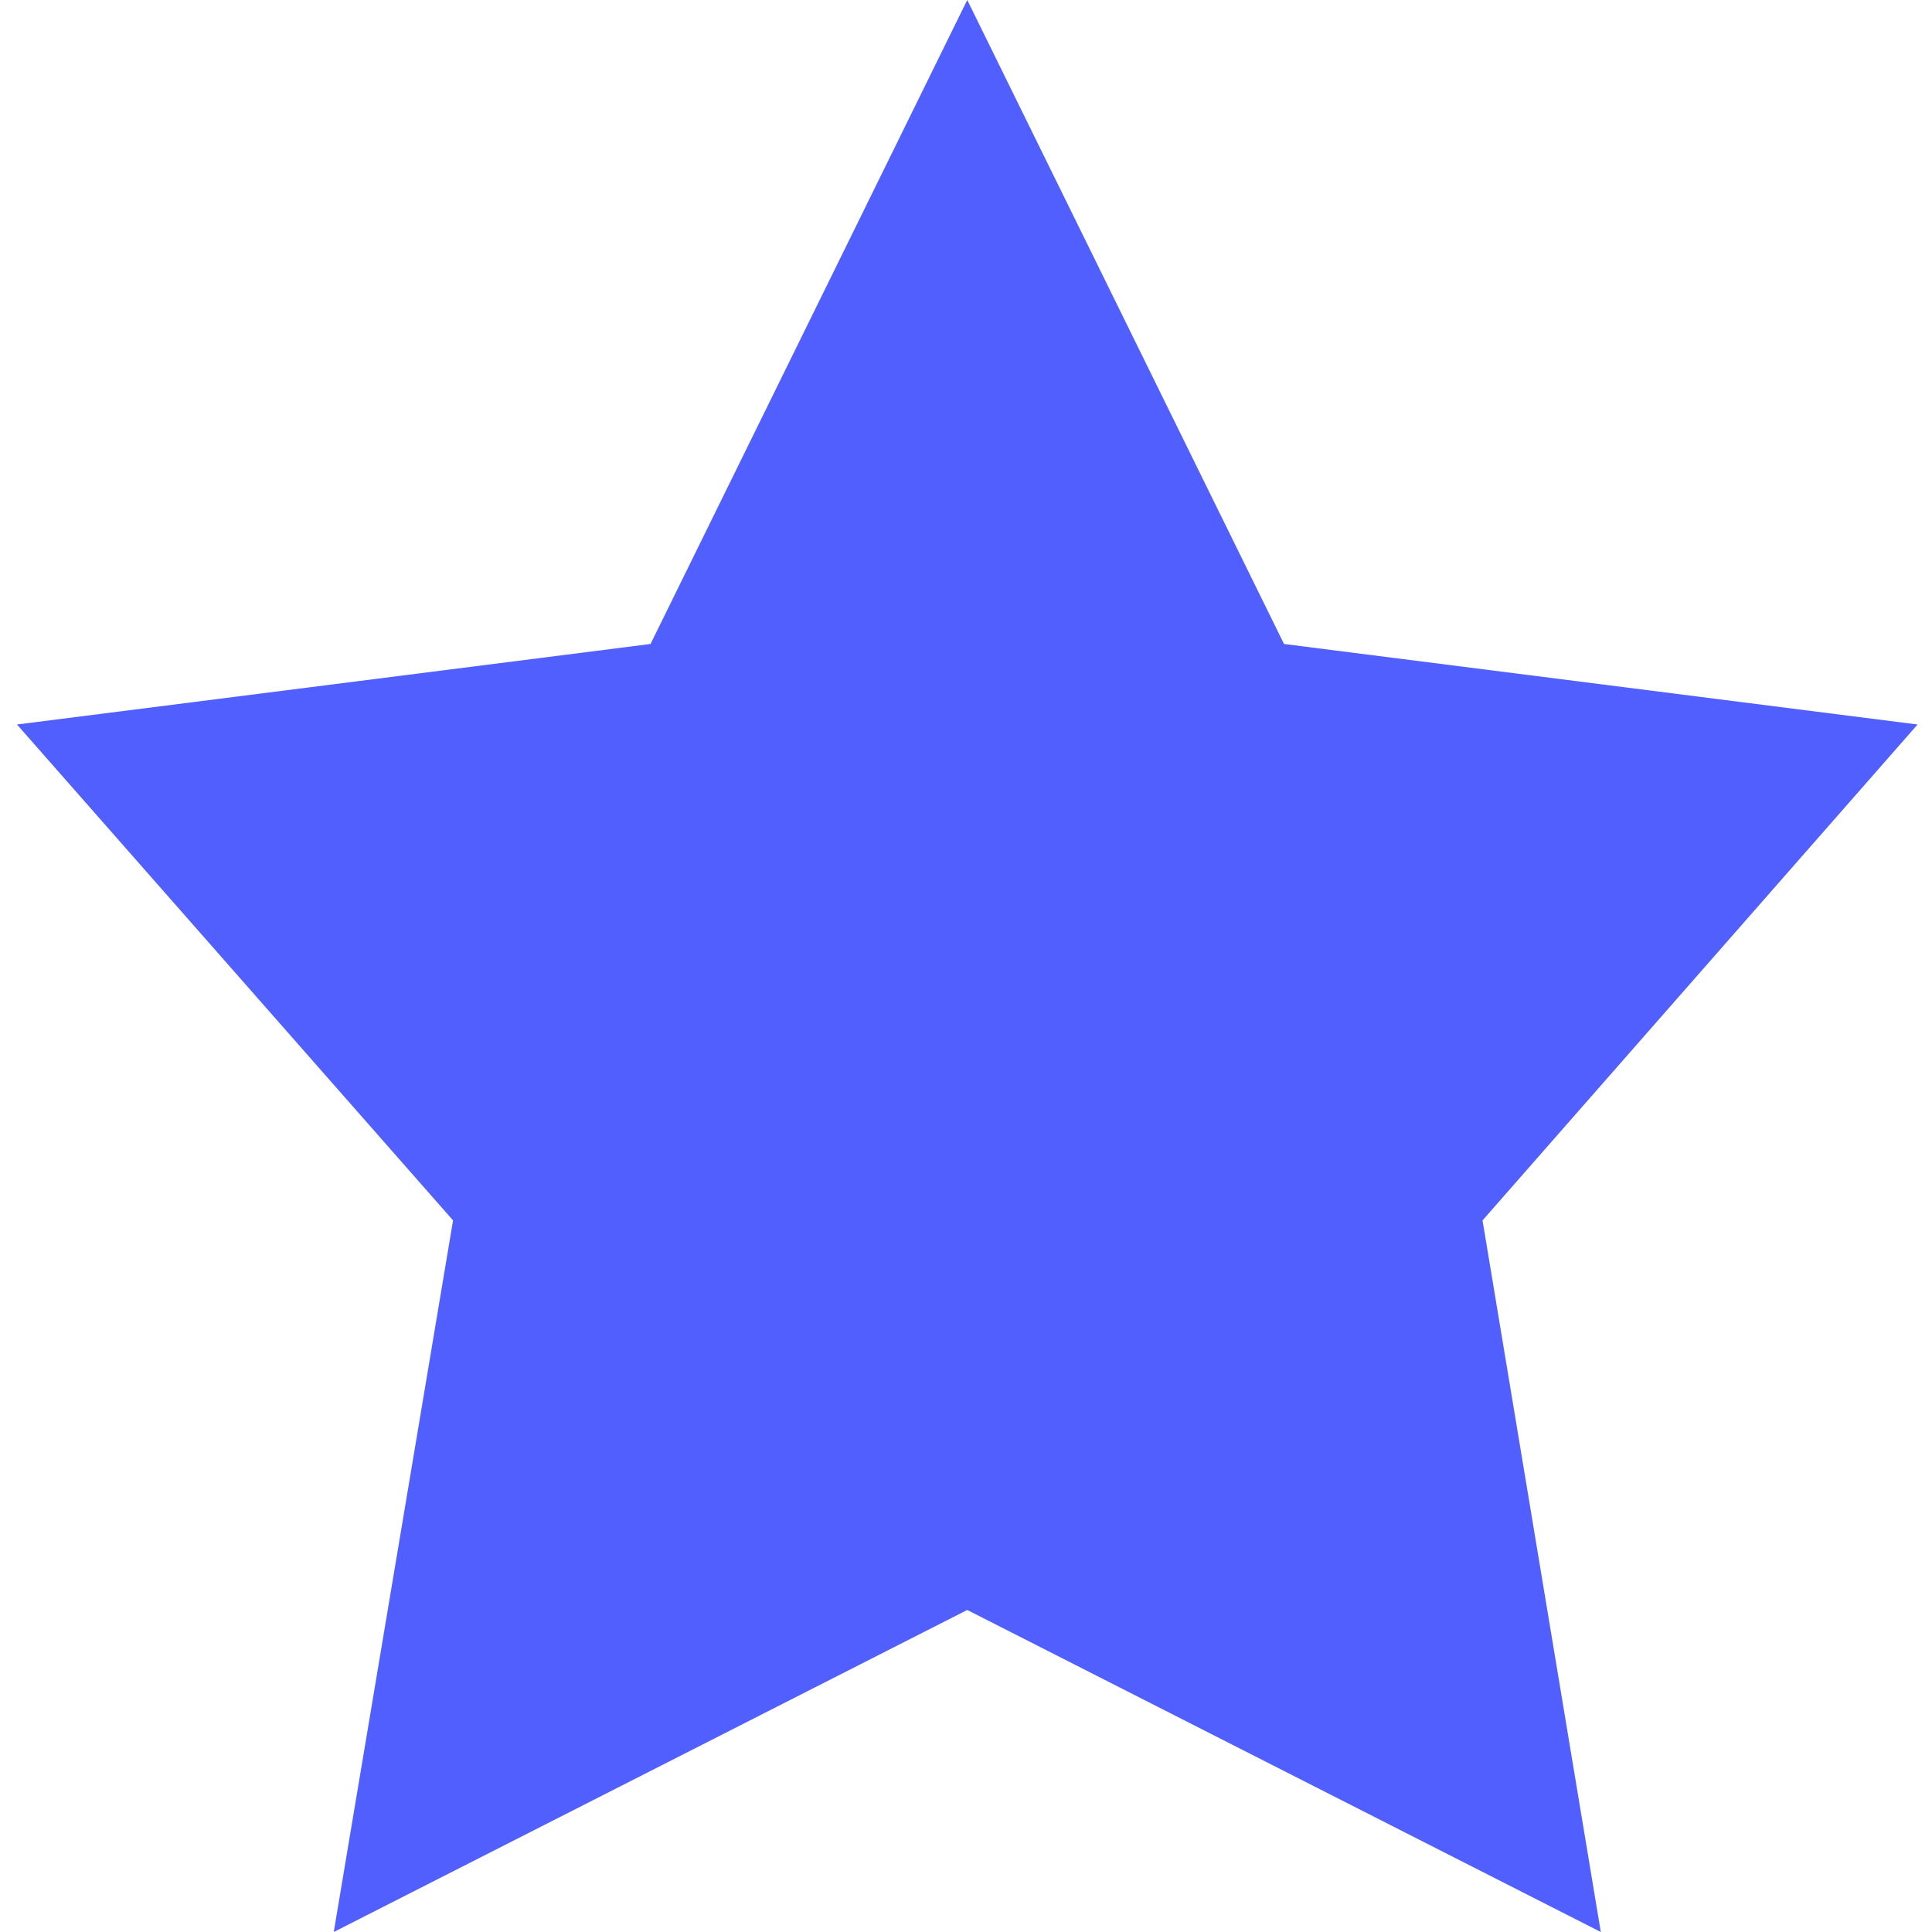 <svg width="28" height="28" fill="none" xmlns="http://www.w3.org/2000/svg"><path d="M14.018 0l4.591 9.333 9.182 1.167-6.305 7.187L23.2 28l-9.182-4.667L4.837 28l1.729-10.313L.246 10.5l9.182-1.167L14.018 0z" fill="#525FFF"/></svg>